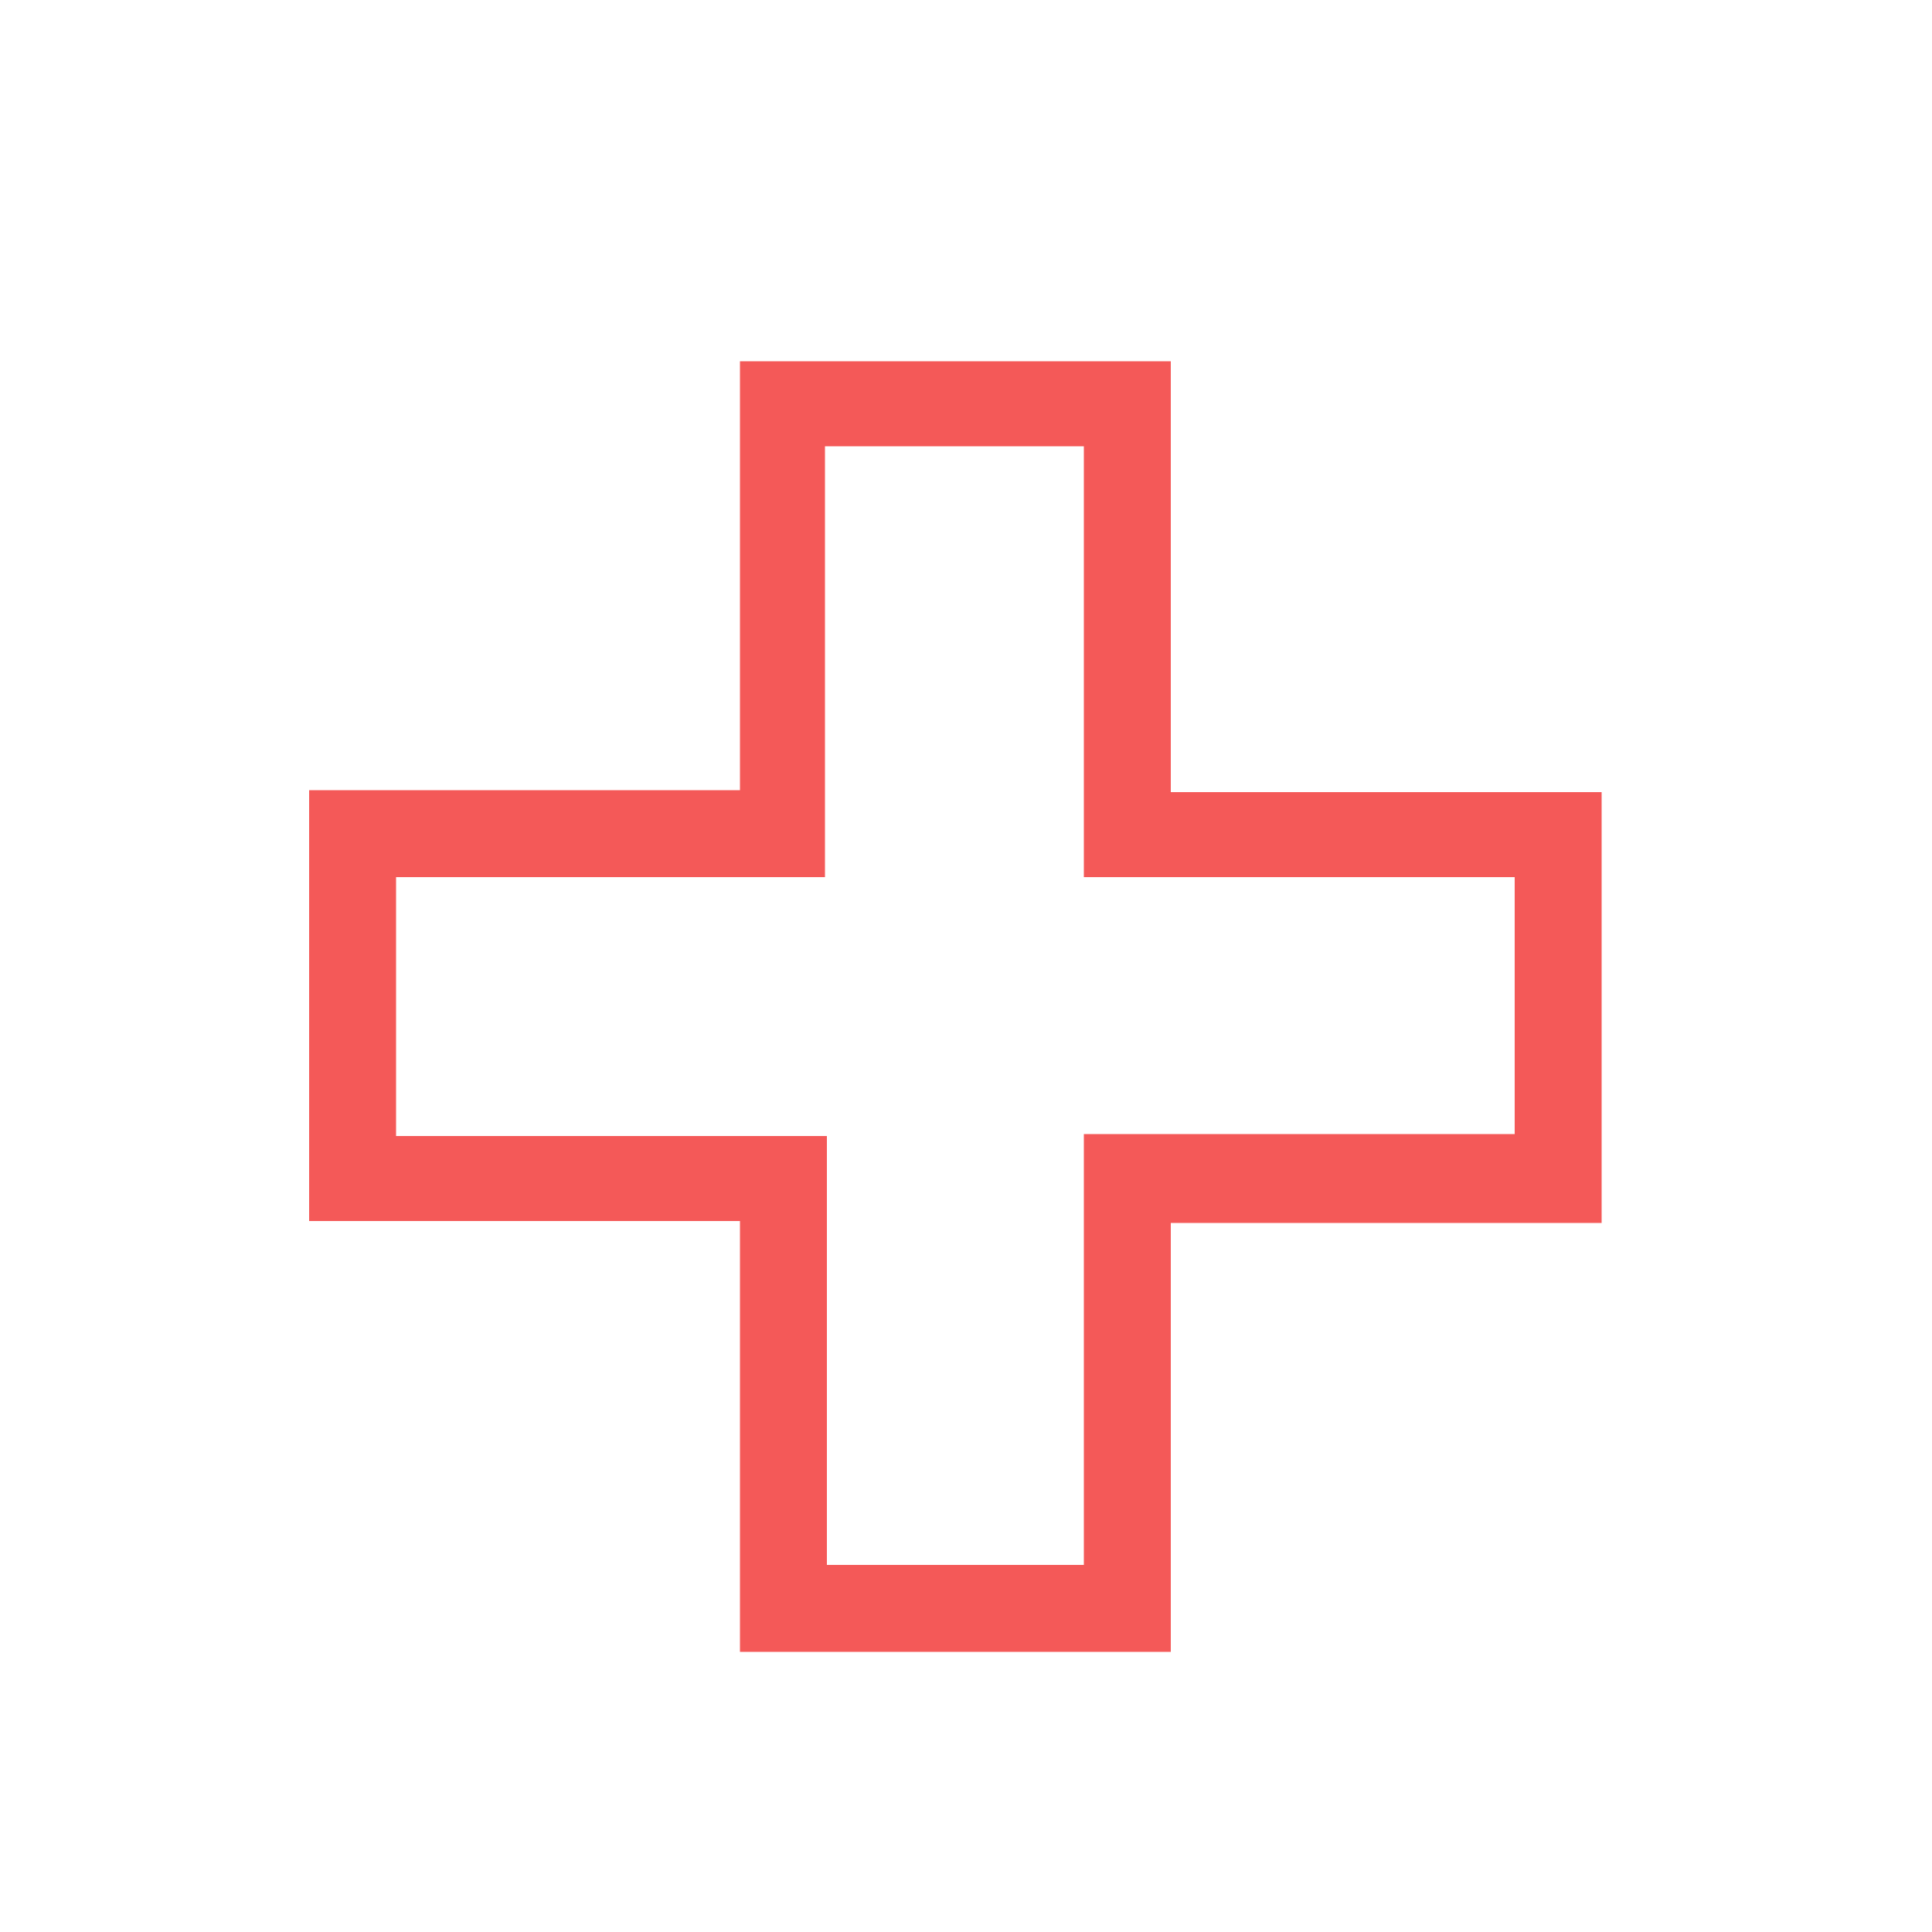 <?xml version="1.0" encoding="utf-8"?>
<!-- Generator: Adobe Illustrator 24.1.1, SVG Export Plug-In . SVG Version: 6.00 Build 0)  -->
<svg version="1.1" id="Layer_1" xmlns="http://www.w3.org/2000/svg" xmlns:xlink="http://www.w3.org/1999/xlink" x="0px" y="0px"
	 viewBox="0 0 100 100" style="enable-background:new 0 0 100 100;" xml:space="preserve">
<style type="text/css">
	.st0{fill:#F45958;}
</style>
<path class="st0" d="M60.6,85.5H38.3V63.2H16V40.9h22.3V18.7h22.3v22.3h22.3v22.3H60.6V85.5z M42.7,81h13.4V58.7h22.3V45.4H56.1
	V23.1H42.7v22.3H20.5v13.4h22.3V81z"/>
</svg>
